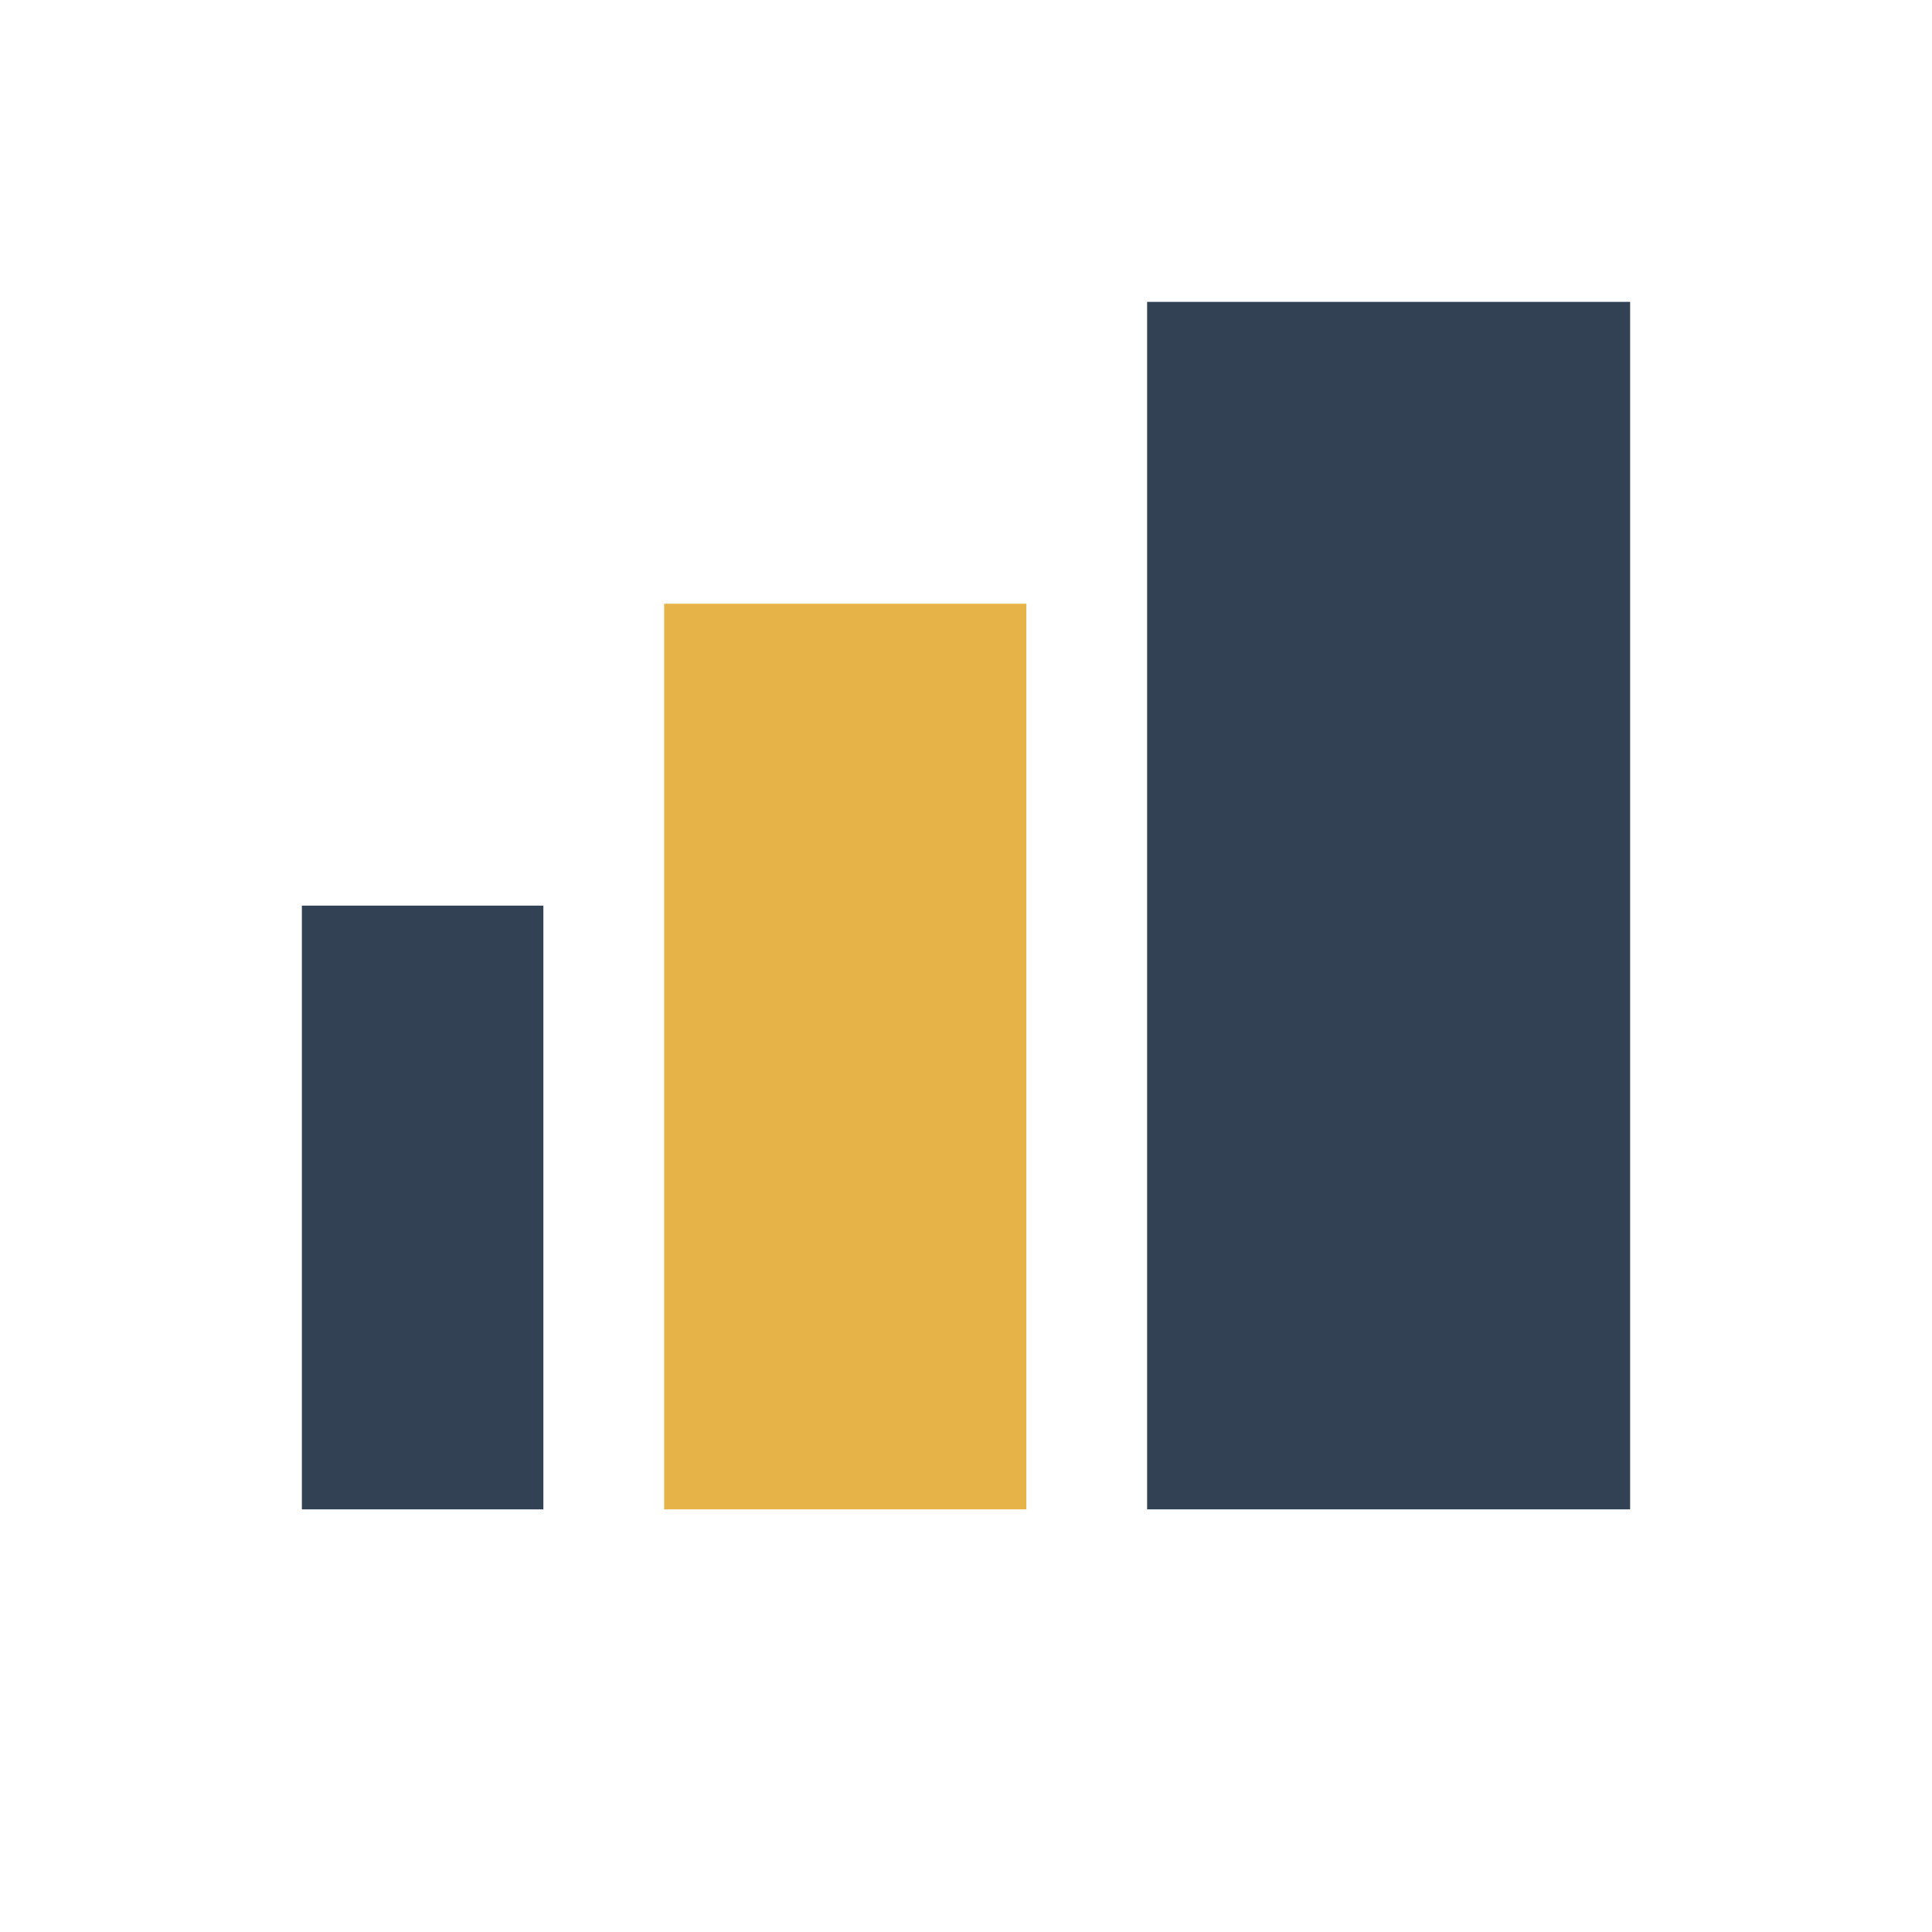 <?xml version="1.0" encoding="UTF-8"?>
<svg xmlns="http://www.w3.org/2000/svg" width="32" height="32" viewBox="0 0 32 32"><rect x="5" y="15" width="4" height="10" fill="#334155"/><rect x="11" y="10" width="6" height="15" fill="#E5B348"/><rect x="19" y="5" width="8" height="20" fill="#334155"/></svg>